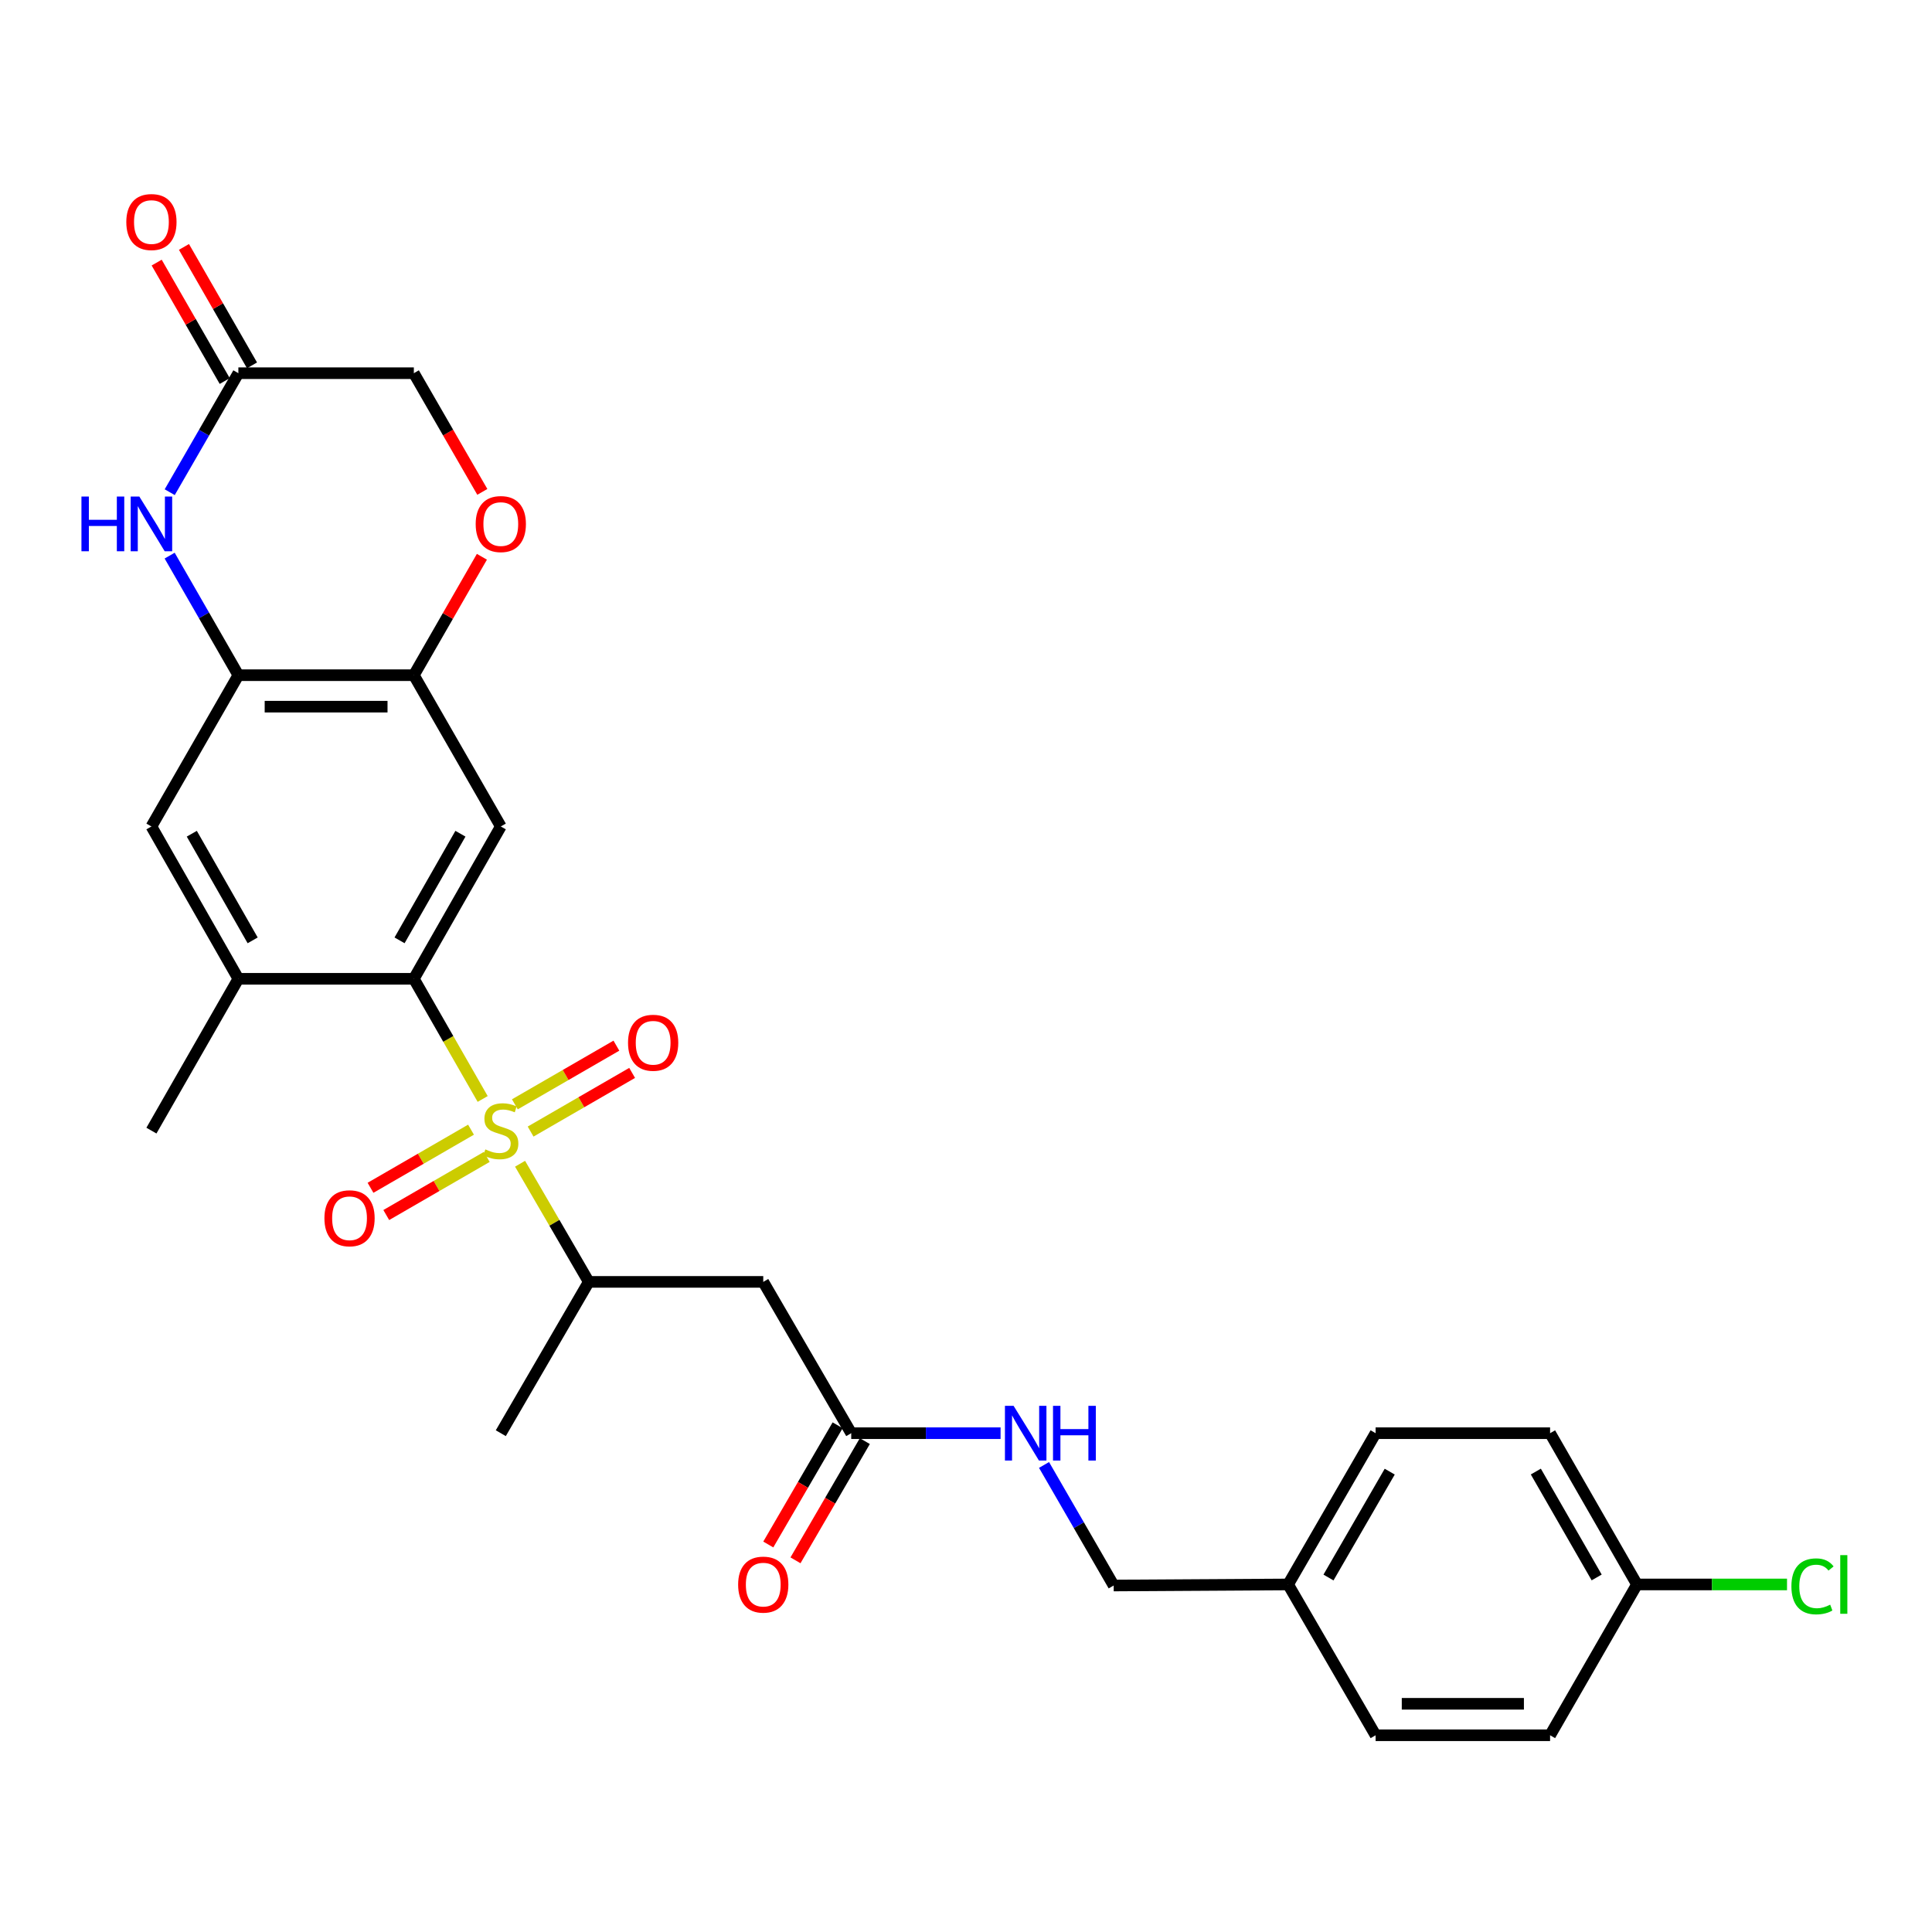 <?xml version='1.0' encoding='iso-8859-1'?>
<svg version='1.1' baseProfile='full'
              xmlns='http://www.w3.org/2000/svg'
                      xmlns:rdkit='http://www.rdkit.org/xml'
                      xmlns:xlink='http://www.w3.org/1999/xlink'
                  xml:space='preserve'
width='1000px' height='1000px' viewBox='0 0 1000 1000'>
<!-- END OF HEADER -->
<rect style='opacity:1.0;fill:#FFFFFF;stroke:none' width='1000' height='1000' x='0' y='0'> </rect>
<path class='bond-0' d='M 249.829,568.824 L 232.016,537.725' style='fill:none;fill-rule:evenodd;stroke:#CCCC00;stroke-width:6px;stroke-linecap:butt;stroke-linejoin:miter;stroke-opacity:1' />
<path class='bond-0' d='M 232.016,537.725 L 214.204,506.626' style='fill:none;fill-rule:evenodd;stroke:#000000;stroke-width:6px;stroke-linecap:butt;stroke-linejoin:miter;stroke-opacity:1' />
<path class='bond-5' d='M 269.185,602.352 L 286.967,632.926' style='fill:none;fill-rule:evenodd;stroke:#CCCC00;stroke-width:6px;stroke-linecap:butt;stroke-linejoin:miter;stroke-opacity:1' />
<path class='bond-5' d='M 286.967,632.926 L 304.749,663.501' style='fill:none;fill-rule:evenodd;stroke:#000000;stroke-width:6px;stroke-linecap:butt;stroke-linejoin:miter;stroke-opacity:1' />
<path class='bond-12' d='M 274.645,585.698 L 300.919,570.516' style='fill:none;fill-rule:evenodd;stroke:#CCCC00;stroke-width:6px;stroke-linecap:butt;stroke-linejoin:miter;stroke-opacity:1' />
<path class='bond-12' d='M 300.919,570.516 L 327.193,555.335' style='fill:none;fill-rule:evenodd;stroke:#FF0000;stroke-width:6px;stroke-linecap:butt;stroke-linejoin:miter;stroke-opacity:1' />
<path class='bond-12' d='M 266.496,571.594 L 292.77,556.413' style='fill:none;fill-rule:evenodd;stroke:#CCCC00;stroke-width:6px;stroke-linecap:butt;stroke-linejoin:miter;stroke-opacity:1' />
<path class='bond-12' d='M 292.77,556.413 L 319.044,541.232' style='fill:none;fill-rule:evenodd;stroke:#FF0000;stroke-width:6px;stroke-linecap:butt;stroke-linejoin:miter;stroke-opacity:1' />
<path class='bond-13' d='M 243.795,584.717 L 217.786,599.76' style='fill:none;fill-rule:evenodd;stroke:#CCCC00;stroke-width:6px;stroke-linecap:butt;stroke-linejoin:miter;stroke-opacity:1' />
<path class='bond-13' d='M 217.786,599.76 L 191.777,614.803' style='fill:none;fill-rule:evenodd;stroke:#FF0000;stroke-width:6px;stroke-linecap:butt;stroke-linejoin:miter;stroke-opacity:1' />
<path class='bond-13' d='M 251.95,598.817 L 225.941,613.86' style='fill:none;fill-rule:evenodd;stroke:#CCCC00;stroke-width:6px;stroke-linecap:butt;stroke-linejoin:miter;stroke-opacity:1' />
<path class='bond-13' d='M 225.941,613.86 L 199.932,628.902' style='fill:none;fill-rule:evenodd;stroke:#FF0000;stroke-width:6px;stroke-linecap:butt;stroke-linejoin:miter;stroke-opacity:1' />
<path class='bond-1' d='M 214.204,506.626 L 259.214,427.781' style='fill:none;fill-rule:evenodd;stroke:#000000;stroke-width:6px;stroke-linecap:butt;stroke-linejoin:miter;stroke-opacity:1' />
<path class='bond-1' d='M 206.809,486.724 L 238.316,431.532' style='fill:none;fill-rule:evenodd;stroke:#000000;stroke-width:6px;stroke-linecap:butt;stroke-linejoin:miter;stroke-opacity:1' />
<path class='bond-7' d='M 214.204,506.626 L 123.378,506.626' style='fill:none;fill-rule:evenodd;stroke:#000000;stroke-width:6px;stroke-linecap:butt;stroke-linejoin:miter;stroke-opacity:1' />
<path class='bond-4' d='M 259.214,427.781 L 214.204,349.479' style='fill:none;fill-rule:evenodd;stroke:#000000;stroke-width:6px;stroke-linecap:butt;stroke-linejoin:miter;stroke-opacity:1' />
<path class='bond-2' d='M 87.811,287.587 L 105.595,318.533' style='fill:none;fill-rule:evenodd;stroke:#0000FF;stroke-width:6px;stroke-linecap:butt;stroke-linejoin:miter;stroke-opacity:1' />
<path class='bond-2' d='M 105.595,318.533 L 123.378,349.479' style='fill:none;fill-rule:evenodd;stroke:#000000;stroke-width:6px;stroke-linecap:butt;stroke-linejoin:miter;stroke-opacity:1' />
<path class='bond-8' d='M 87.845,254.757 L 105.611,223.962' style='fill:none;fill-rule:evenodd;stroke:#0000FF;stroke-width:6px;stroke-linecap:butt;stroke-linejoin:miter;stroke-opacity:1' />
<path class='bond-8' d='M 105.611,223.962 L 123.378,193.166' style='fill:none;fill-rule:evenodd;stroke:#000000;stroke-width:6px;stroke-linecap:butt;stroke-linejoin:miter;stroke-opacity:1' />
<path class='bond-3' d='M 123.378,349.479 L 78.377,427.781' style='fill:none;fill-rule:evenodd;stroke:#000000;stroke-width:6px;stroke-linecap:butt;stroke-linejoin:miter;stroke-opacity:1' />
<path class='bond-28' d='M 123.378,349.479 L 214.204,349.479' style='fill:none;fill-rule:evenodd;stroke:#000000;stroke-width:6px;stroke-linecap:butt;stroke-linejoin:miter;stroke-opacity:1' />
<path class='bond-28' d='M 137.002,365.768 L 200.58,365.768' style='fill:none;fill-rule:evenodd;stroke:#000000;stroke-width:6px;stroke-linecap:butt;stroke-linejoin:miter;stroke-opacity:1' />
<path class='bond-9' d='M 214.204,349.479 L 231.818,318.833' style='fill:none;fill-rule:evenodd;stroke:#000000;stroke-width:6px;stroke-linecap:butt;stroke-linejoin:miter;stroke-opacity:1' />
<path class='bond-9' d='M 231.818,318.833 L 249.432,288.187' style='fill:none;fill-rule:evenodd;stroke:#FF0000;stroke-width:6px;stroke-linecap:butt;stroke-linejoin:miter;stroke-opacity:1' />
<path class='bond-6' d='M 304.749,663.501 L 395.058,663.501' style='fill:none;fill-rule:evenodd;stroke:#000000;stroke-width:6px;stroke-linecap:butt;stroke-linejoin:miter;stroke-opacity:1' />
<path class='bond-27' d='M 304.749,663.501 L 259.214,741.82' style='fill:none;fill-rule:evenodd;stroke:#000000;stroke-width:6px;stroke-linecap:butt;stroke-linejoin:miter;stroke-opacity:1' />
<path class='bond-10' d='M 395.058,663.501 L 440.593,741.82' style='fill:none;fill-rule:evenodd;stroke:#000000;stroke-width:6px;stroke-linecap:butt;stroke-linejoin:miter;stroke-opacity:1' />
<path class='bond-11' d='M 123.378,506.626 L 78.377,427.781' style='fill:none;fill-rule:evenodd;stroke:#000000;stroke-width:6px;stroke-linecap:butt;stroke-linejoin:miter;stroke-opacity:1' />
<path class='bond-11' d='M 130.774,486.725 L 99.273,431.534' style='fill:none;fill-rule:evenodd;stroke:#000000;stroke-width:6px;stroke-linecap:butt;stroke-linejoin:miter;stroke-opacity:1' />
<path class='bond-26' d='M 123.378,506.626 L 78.377,585.208' style='fill:none;fill-rule:evenodd;stroke:#000000;stroke-width:6px;stroke-linecap:butt;stroke-linejoin:miter;stroke-opacity:1' />
<path class='bond-15' d='M 130.439,189.108 L 112.828,158.457' style='fill:none;fill-rule:evenodd;stroke:#000000;stroke-width:6px;stroke-linecap:butt;stroke-linejoin:miter;stroke-opacity:1' />
<path class='bond-15' d='M 112.828,158.457 L 95.217,127.807' style='fill:none;fill-rule:evenodd;stroke:#FF0000;stroke-width:6px;stroke-linecap:butt;stroke-linejoin:miter;stroke-opacity:1' />
<path class='bond-15' d='M 116.316,197.223 L 98.705,166.572' style='fill:none;fill-rule:evenodd;stroke:#000000;stroke-width:6px;stroke-linecap:butt;stroke-linejoin:miter;stroke-opacity:1' />
<path class='bond-15' d='M 98.705,166.572 L 81.094,135.921' style='fill:none;fill-rule:evenodd;stroke:#FF0000;stroke-width:6px;stroke-linecap:butt;stroke-linejoin:miter;stroke-opacity:1' />
<path class='bond-29' d='M 123.378,193.166 L 214.204,193.166' style='fill:none;fill-rule:evenodd;stroke:#000000;stroke-width:6px;stroke-linecap:butt;stroke-linejoin:miter;stroke-opacity:1' />
<path class='bond-17' d='M 249.651,254.597 L 231.927,223.881' style='fill:none;fill-rule:evenodd;stroke:#FF0000;stroke-width:6px;stroke-linecap:butt;stroke-linejoin:miter;stroke-opacity:1' />
<path class='bond-17' d='M 231.927,223.881 L 214.204,193.166' style='fill:none;fill-rule:evenodd;stroke:#000000;stroke-width:6px;stroke-linecap:butt;stroke-linejoin:miter;stroke-opacity:1' />
<path class='bond-14' d='M 440.593,741.82 L 479.245,741.82' style='fill:none;fill-rule:evenodd;stroke:#000000;stroke-width:6px;stroke-linecap:butt;stroke-linejoin:miter;stroke-opacity:1' />
<path class='bond-14' d='M 479.245,741.82 L 517.897,741.82' style='fill:none;fill-rule:evenodd;stroke:#0000FF;stroke-width:6px;stroke-linecap:butt;stroke-linejoin:miter;stroke-opacity:1' />
<path class='bond-16' d='M 433.553,737.726 L 415.609,768.58' style='fill:none;fill-rule:evenodd;stroke:#000000;stroke-width:6px;stroke-linecap:butt;stroke-linejoin:miter;stroke-opacity:1' />
<path class='bond-16' d='M 415.609,768.58 L 397.664,799.434' style='fill:none;fill-rule:evenodd;stroke:#FF0000;stroke-width:6px;stroke-linecap:butt;stroke-linejoin:miter;stroke-opacity:1' />
<path class='bond-16' d='M 447.633,745.915 L 429.689,776.769' style='fill:none;fill-rule:evenodd;stroke:#000000;stroke-width:6px;stroke-linecap:butt;stroke-linejoin:miter;stroke-opacity:1' />
<path class='bond-16' d='M 429.689,776.769 L 411.744,807.623' style='fill:none;fill-rule:evenodd;stroke:#FF0000;stroke-width:6px;stroke-linecap:butt;stroke-linejoin:miter;stroke-opacity:1' />
<path class='bond-18' d='M 540.389,758.256 L 558.414,789.456' style='fill:none;fill-rule:evenodd;stroke:#0000FF;stroke-width:6px;stroke-linecap:butt;stroke-linejoin:miter;stroke-opacity:1' />
<path class='bond-18' d='M 558.414,789.456 L 576.438,820.656' style='fill:none;fill-rule:evenodd;stroke:#000000;stroke-width:6px;stroke-linecap:butt;stroke-linejoin:miter;stroke-opacity:1' />
<path class='bond-20' d='M 576.438,820.656 L 666.73,820.113' style='fill:none;fill-rule:evenodd;stroke:#000000;stroke-width:6px;stroke-linecap:butt;stroke-linejoin:miter;stroke-opacity:1' />
<path class='bond-19' d='M 847.304,820.113 L 802.321,741.82' style='fill:none;fill-rule:evenodd;stroke:#000000;stroke-width:6px;stroke-linecap:butt;stroke-linejoin:miter;stroke-opacity:1' />
<path class='bond-19' d='M 826.434,816.484 L 794.945,761.679' style='fill:none;fill-rule:evenodd;stroke:#000000;stroke-width:6px;stroke-linecap:butt;stroke-linejoin:miter;stroke-opacity:1' />
<path class='bond-21' d='M 847.304,820.113 L 886.131,820.113' style='fill:none;fill-rule:evenodd;stroke:#000000;stroke-width:6px;stroke-linecap:butt;stroke-linejoin:miter;stroke-opacity:1' />
<path class='bond-21' d='M 886.131,820.113 L 924.957,820.113' style='fill:none;fill-rule:evenodd;stroke:#00CC00;stroke-width:6px;stroke-linecap:butt;stroke-linejoin:miter;stroke-opacity:1' />
<path class='bond-30' d='M 847.304,820.113 L 802.321,898.17' style='fill:none;fill-rule:evenodd;stroke:#000000;stroke-width:6px;stroke-linecap:butt;stroke-linejoin:miter;stroke-opacity:1' />
<path class='bond-24' d='M 666.73,820.113 L 712.011,898.17' style='fill:none;fill-rule:evenodd;stroke:#000000;stroke-width:6px;stroke-linecap:butt;stroke-linejoin:miter;stroke-opacity:1' />
<path class='bond-25' d='M 666.73,820.113 L 712.011,741.82' style='fill:none;fill-rule:evenodd;stroke:#000000;stroke-width:6px;stroke-linecap:butt;stroke-linejoin:miter;stroke-opacity:1' />
<path class='bond-25' d='M 687.622,816.524 L 719.319,761.719' style='fill:none;fill-rule:evenodd;stroke:#000000;stroke-width:6px;stroke-linecap:butt;stroke-linejoin:miter;stroke-opacity:1' />
<path class='bond-22' d='M 802.321,898.17 L 712.011,898.17' style='fill:none;fill-rule:evenodd;stroke:#000000;stroke-width:6px;stroke-linecap:butt;stroke-linejoin:miter;stroke-opacity:1' />
<path class='bond-22' d='M 788.775,881.882 L 725.558,881.882' style='fill:none;fill-rule:evenodd;stroke:#000000;stroke-width:6px;stroke-linecap:butt;stroke-linejoin:miter;stroke-opacity:1' />
<path class='bond-23' d='M 802.321,741.82 L 712.011,741.82' style='fill:none;fill-rule:evenodd;stroke:#000000;stroke-width:6px;stroke-linecap:butt;stroke-linejoin:miter;stroke-opacity:1' />
<path  class='atom-0' d='M 251.214 594.928
Q 251.534 595.048, 252.854 595.608
Q 254.174 596.168, 255.614 596.528
Q 257.094 596.848, 258.534 596.848
Q 261.214 596.848, 262.774 595.568
Q 264.334 594.248, 264.334 591.968
Q 264.334 590.408, 263.534 589.448
Q 262.774 588.488, 261.574 587.968
Q 260.374 587.448, 258.374 586.848
Q 255.854 586.088, 254.334 585.368
Q 252.854 584.648, 251.774 583.128
Q 250.734 581.608, 250.734 579.048
Q 250.734 575.488, 253.134 573.288
Q 255.574 571.088, 260.374 571.088
Q 263.654 571.088, 267.374 572.648
L 266.454 575.728
Q 263.054 574.328, 260.494 574.328
Q 257.734 574.328, 256.214 575.488
Q 254.694 576.608, 254.734 578.568
Q 254.734 580.088, 255.494 581.008
Q 256.294 581.928, 257.414 582.448
Q 258.574 582.968, 260.494 583.568
Q 263.054 584.368, 264.574 585.168
Q 266.094 585.968, 267.174 587.608
Q 268.294 589.208, 268.294 591.968
Q 268.294 595.888, 265.654 598.008
Q 263.054 600.088, 258.694 600.088
Q 256.174 600.088, 254.254 599.528
Q 252.374 599.008, 250.134 598.088
L 251.214 594.928
' fill='#CCCC00'/>
<path  class='atom-3' d='M 42.157 257.009
L 45.997 257.009
L 45.997 269.049
L 60.477 269.049
L 60.477 257.009
L 64.317 257.009
L 64.317 285.329
L 60.477 285.329
L 60.477 272.249
L 45.997 272.249
L 45.997 285.329
L 42.157 285.329
L 42.157 257.009
' fill='#0000FF'/>
<path  class='atom-3' d='M 72.117 257.009
L 81.397 272.009
Q 82.317 273.489, 83.797 276.169
Q 85.277 278.849, 85.357 279.009
L 85.357 257.009
L 89.117 257.009
L 89.117 285.329
L 85.237 285.329
L 75.277 268.929
Q 74.117 267.009, 72.877 264.809
Q 71.677 262.609, 71.317 261.929
L 71.317 285.329
L 67.637 285.329
L 67.637 257.009
L 72.117 257.009
' fill='#0000FF'/>
<path  class='atom-10' d='M 246.214 271.249
Q 246.214 264.449, 249.574 260.649
Q 252.934 256.849, 259.214 256.849
Q 265.494 256.849, 268.854 260.649
Q 272.214 264.449, 272.214 271.249
Q 272.214 278.129, 268.814 282.049
Q 265.414 285.929, 259.214 285.929
Q 252.974 285.929, 249.574 282.049
Q 246.214 278.169, 246.214 271.249
M 259.214 282.729
Q 263.534 282.729, 265.854 279.849
Q 268.214 276.929, 268.214 271.249
Q 268.214 265.689, 265.854 262.889
Q 263.534 260.049, 259.214 260.049
Q 254.894 260.049, 252.534 262.849
Q 250.214 265.649, 250.214 271.249
Q 250.214 276.969, 252.534 279.849
Q 254.894 282.729, 259.214 282.729
' fill='#FF0000'/>
<path  class='atom-13' d='M 325.067 539.726
Q 325.067 532.926, 328.427 529.126
Q 331.787 525.326, 338.067 525.326
Q 344.347 525.326, 347.707 529.126
Q 351.067 532.926, 351.067 539.726
Q 351.067 546.606, 347.667 550.526
Q 344.267 554.406, 338.067 554.406
Q 331.827 554.406, 328.427 550.526
Q 325.067 546.646, 325.067 539.726
M 338.067 551.206
Q 342.387 551.206, 344.707 548.326
Q 347.067 545.406, 347.067 539.726
Q 347.067 534.166, 344.707 531.366
Q 342.387 528.526, 338.067 528.526
Q 333.747 528.526, 331.387 531.326
Q 329.067 534.126, 329.067 539.726
Q 329.067 545.446, 331.387 548.326
Q 333.747 551.206, 338.067 551.206
' fill='#FF0000'/>
<path  class='atom-14' d='M 167.921 630.57
Q 167.921 623.77, 171.281 619.97
Q 174.641 616.17, 180.921 616.17
Q 187.201 616.17, 190.561 619.97
Q 193.921 623.77, 193.921 630.57
Q 193.921 637.45, 190.521 641.37
Q 187.121 645.25, 180.921 645.25
Q 174.681 645.25, 171.281 641.37
Q 167.921 637.49, 167.921 630.57
M 180.921 642.05
Q 185.241 642.05, 187.561 639.17
Q 189.921 636.25, 189.921 630.57
Q 189.921 625.01, 187.561 622.21
Q 185.241 619.37, 180.921 619.37
Q 176.601 619.37, 174.241 622.17
Q 171.921 624.97, 171.921 630.57
Q 171.921 636.29, 174.241 639.17
Q 176.601 642.05, 180.921 642.05
' fill='#FF0000'/>
<path  class='atom-15' d='M 524.634 727.66
L 533.914 742.66
Q 534.834 744.14, 536.314 746.82
Q 537.794 749.5, 537.874 749.66
L 537.874 727.66
L 541.634 727.66
L 541.634 755.98
L 537.754 755.98
L 527.794 739.58
Q 526.634 737.66, 525.394 735.46
Q 524.194 733.26, 523.834 732.58
L 523.834 755.98
L 520.154 755.98
L 520.154 727.66
L 524.634 727.66
' fill='#0000FF'/>
<path  class='atom-15' d='M 545.034 727.66
L 548.874 727.66
L 548.874 739.7
L 563.354 739.7
L 563.354 727.66
L 567.194 727.66
L 567.194 755.98
L 563.354 755.98
L 563.354 742.9
L 548.874 742.9
L 548.874 755.98
L 545.034 755.98
L 545.034 727.66
' fill='#0000FF'/>
<path  class='atom-16' d='M 65.377 114.926
Q 65.377 108.126, 68.737 104.326
Q 72.097 100.526, 78.377 100.526
Q 84.657 100.526, 88.017 104.326
Q 91.377 108.126, 91.377 114.926
Q 91.377 121.806, 87.977 125.726
Q 84.577 129.606, 78.377 129.606
Q 72.137 129.606, 68.737 125.726
Q 65.377 121.846, 65.377 114.926
M 78.377 126.406
Q 82.697 126.406, 85.017 123.526
Q 87.377 120.606, 87.377 114.926
Q 87.377 109.366, 85.017 106.566
Q 82.697 103.726, 78.377 103.726
Q 74.057 103.726, 71.697 106.526
Q 69.377 109.326, 69.377 114.926
Q 69.377 120.646, 71.697 123.526
Q 74.057 126.406, 78.377 126.406
' fill='#FF0000'/>
<path  class='atom-17' d='M 382.058 820.193
Q 382.058 813.393, 385.418 809.593
Q 388.778 805.793, 395.058 805.793
Q 401.338 805.793, 404.698 809.593
Q 408.058 813.393, 408.058 820.193
Q 408.058 827.073, 404.658 830.993
Q 401.258 834.873, 395.058 834.873
Q 388.818 834.873, 385.418 830.993
Q 382.058 827.113, 382.058 820.193
M 395.058 831.673
Q 399.378 831.673, 401.698 828.793
Q 404.058 825.873, 404.058 820.193
Q 404.058 814.633, 401.698 811.833
Q 399.378 808.993, 395.058 808.993
Q 390.738 808.993, 388.378 811.793
Q 386.058 814.593, 386.058 820.193
Q 386.058 825.913, 388.378 828.793
Q 390.738 831.673, 395.058 831.673
' fill='#FF0000'/>
<path  class='atom-22' d='M 927.228 821.093
Q 927.228 814.053, 930.508 810.373
Q 933.828 806.653, 940.108 806.653
Q 945.948 806.653, 949.068 810.773
L 946.428 812.933
Q 944.148 809.933, 940.108 809.933
Q 935.828 809.933, 933.548 812.813
Q 931.308 815.653, 931.308 821.093
Q 931.308 826.693, 933.628 829.573
Q 935.988 832.453, 940.548 832.453
Q 943.668 832.453, 947.308 830.573
L 948.428 833.573
Q 946.948 834.533, 944.708 835.093
Q 942.468 835.653, 939.988 835.653
Q 933.828 835.653, 930.508 831.893
Q 927.228 828.133, 927.228 821.093
' fill='#00CC00'/>
<path  class='atom-22' d='M 952.508 804.933
L 956.188 804.933
L 956.188 835.293
L 952.508 835.293
L 952.508 804.933
' fill='#00CC00'/>
</svg>
